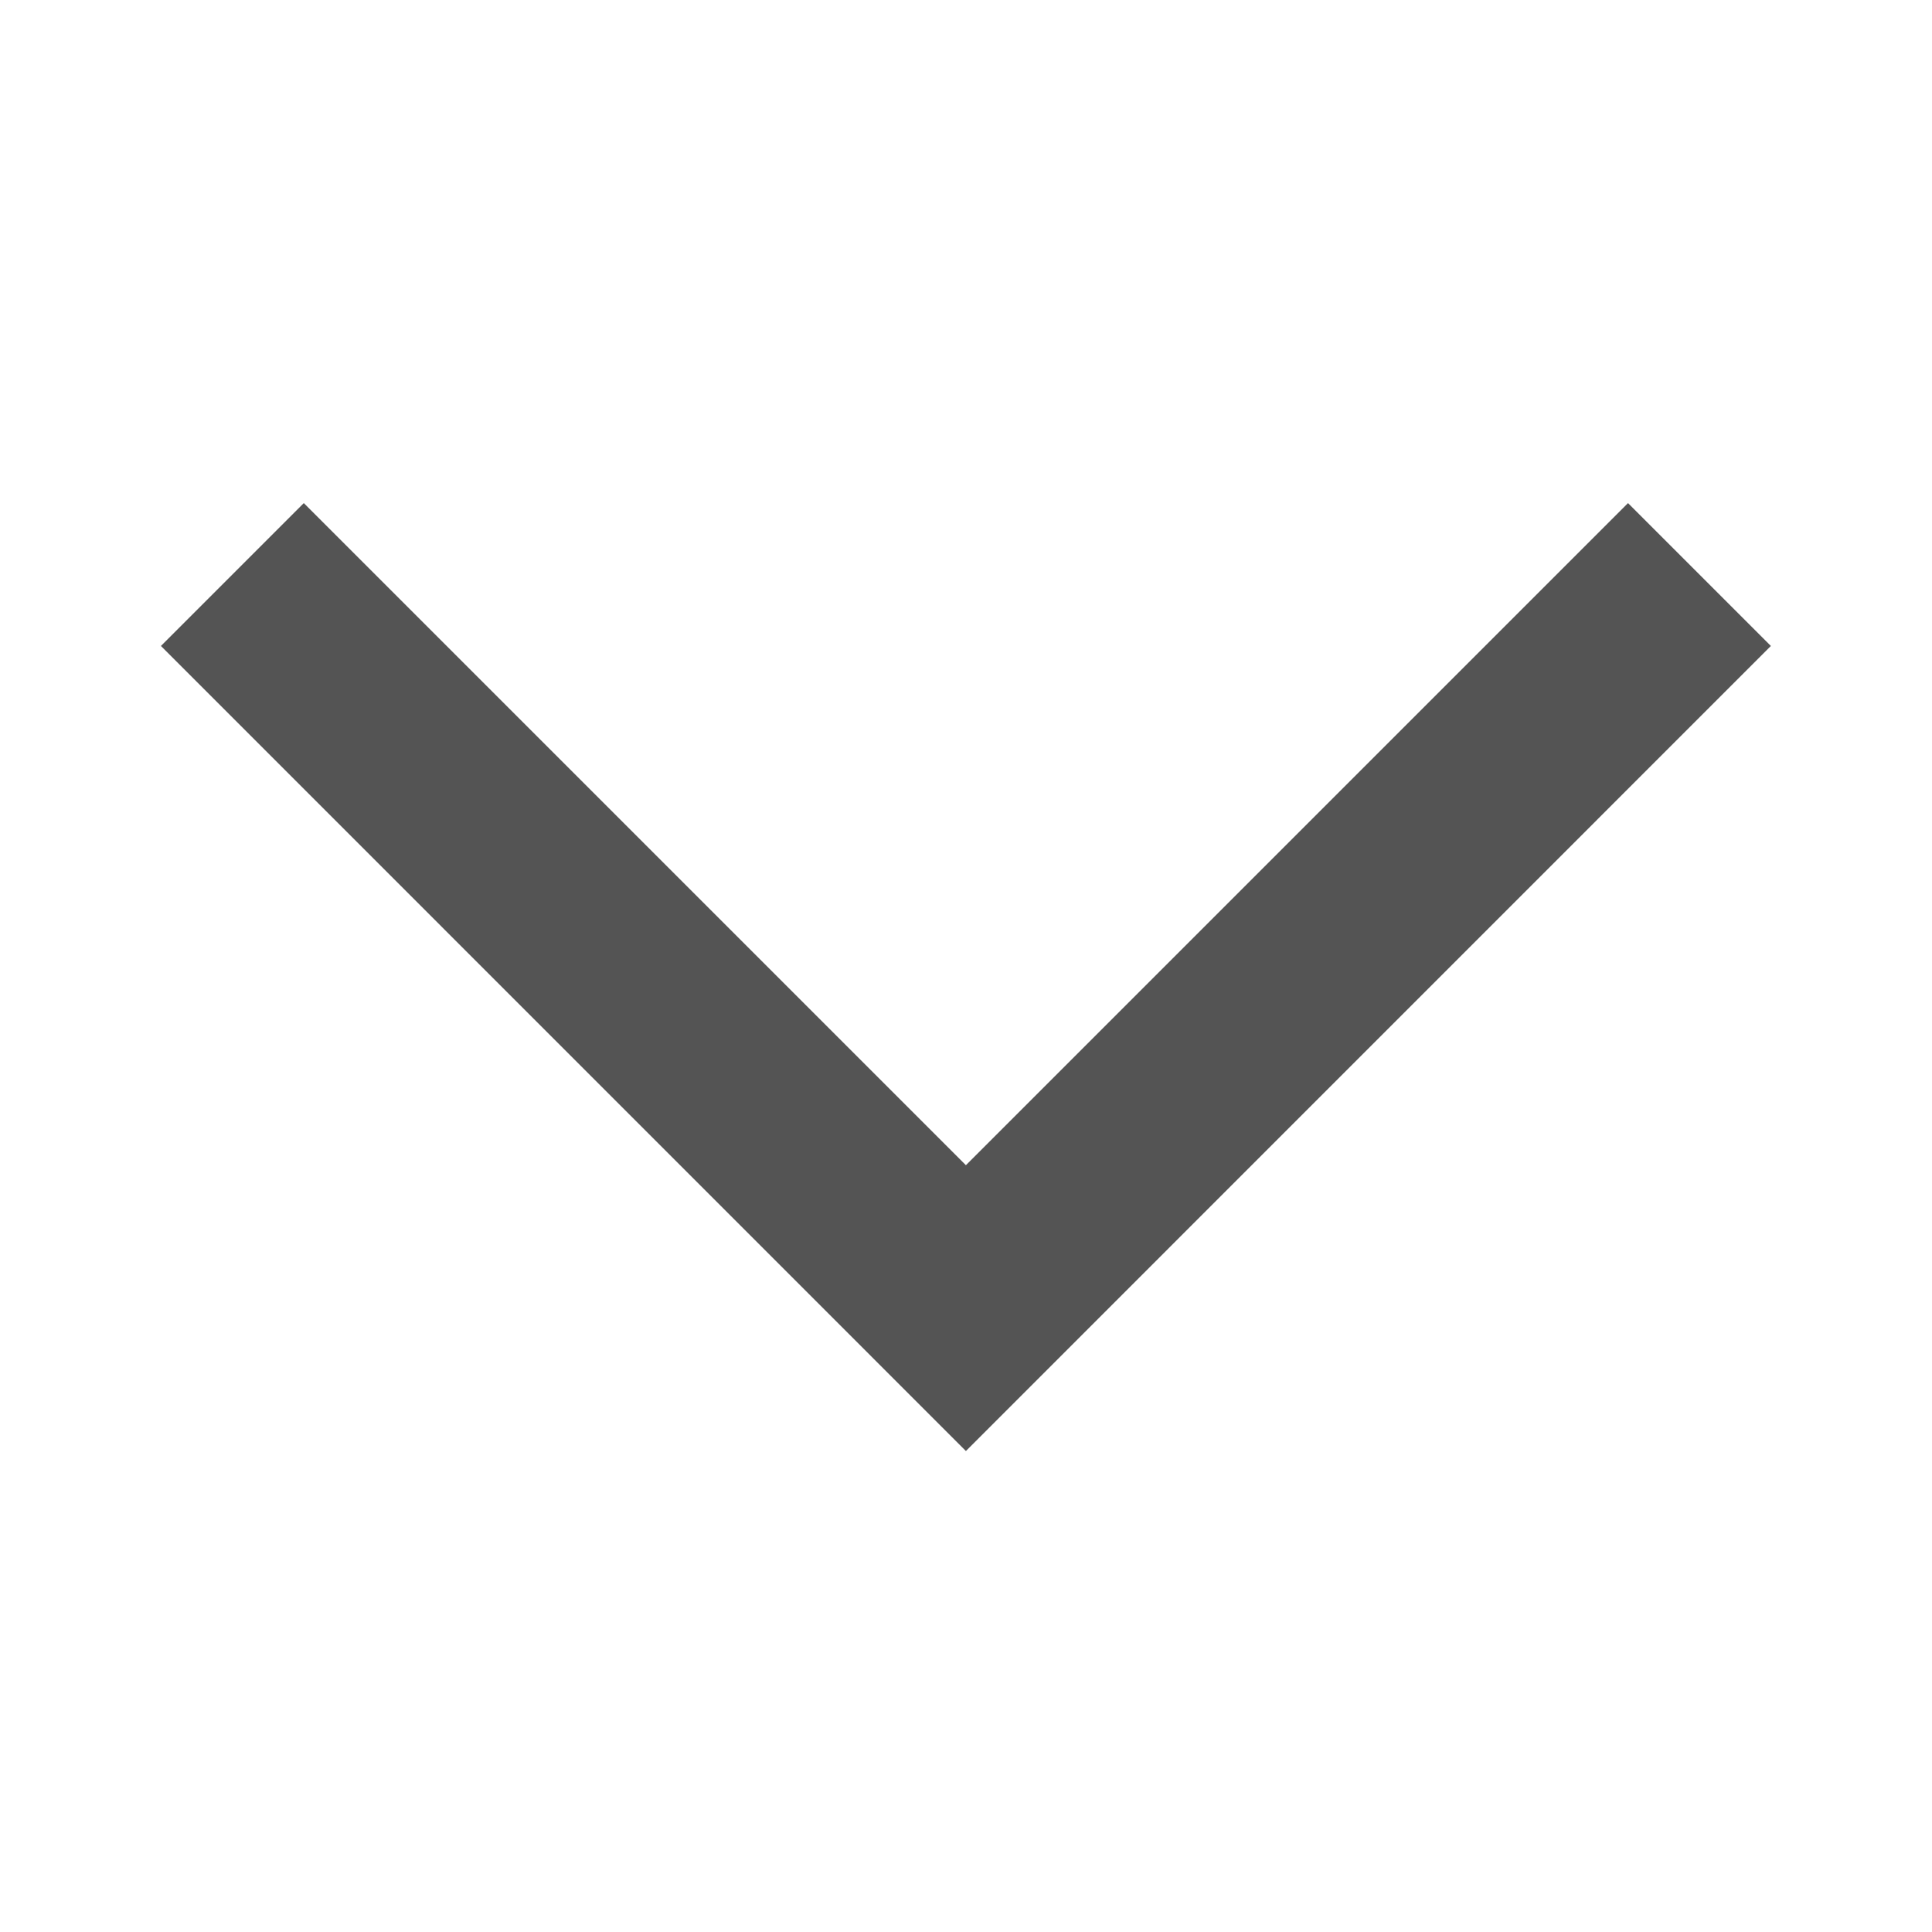 <svg width="20" height="20" viewBox="0 0 20 20" fill="none" xmlns="http://www.w3.org/2000/svg">
  <mask id="mask0_555_6203" style="mask-type:alpha" maskUnits="userSpaceOnUse" x="0" y="0" width="20" height="20">
    <rect x="20" width="20" height="20" transform="rotate(90 20 0)" fill="#D9D9D9"/>
  </mask>
  <g mask="url(#mask0_555_6203)">
    <path d="M1.666 6.687L3.145 5.208L9.999 12.062L16.853 5.208L18.332 6.687L9.999 15.021L1.666 6.687Z" fill="#545454"/>
  </g>
</svg>
